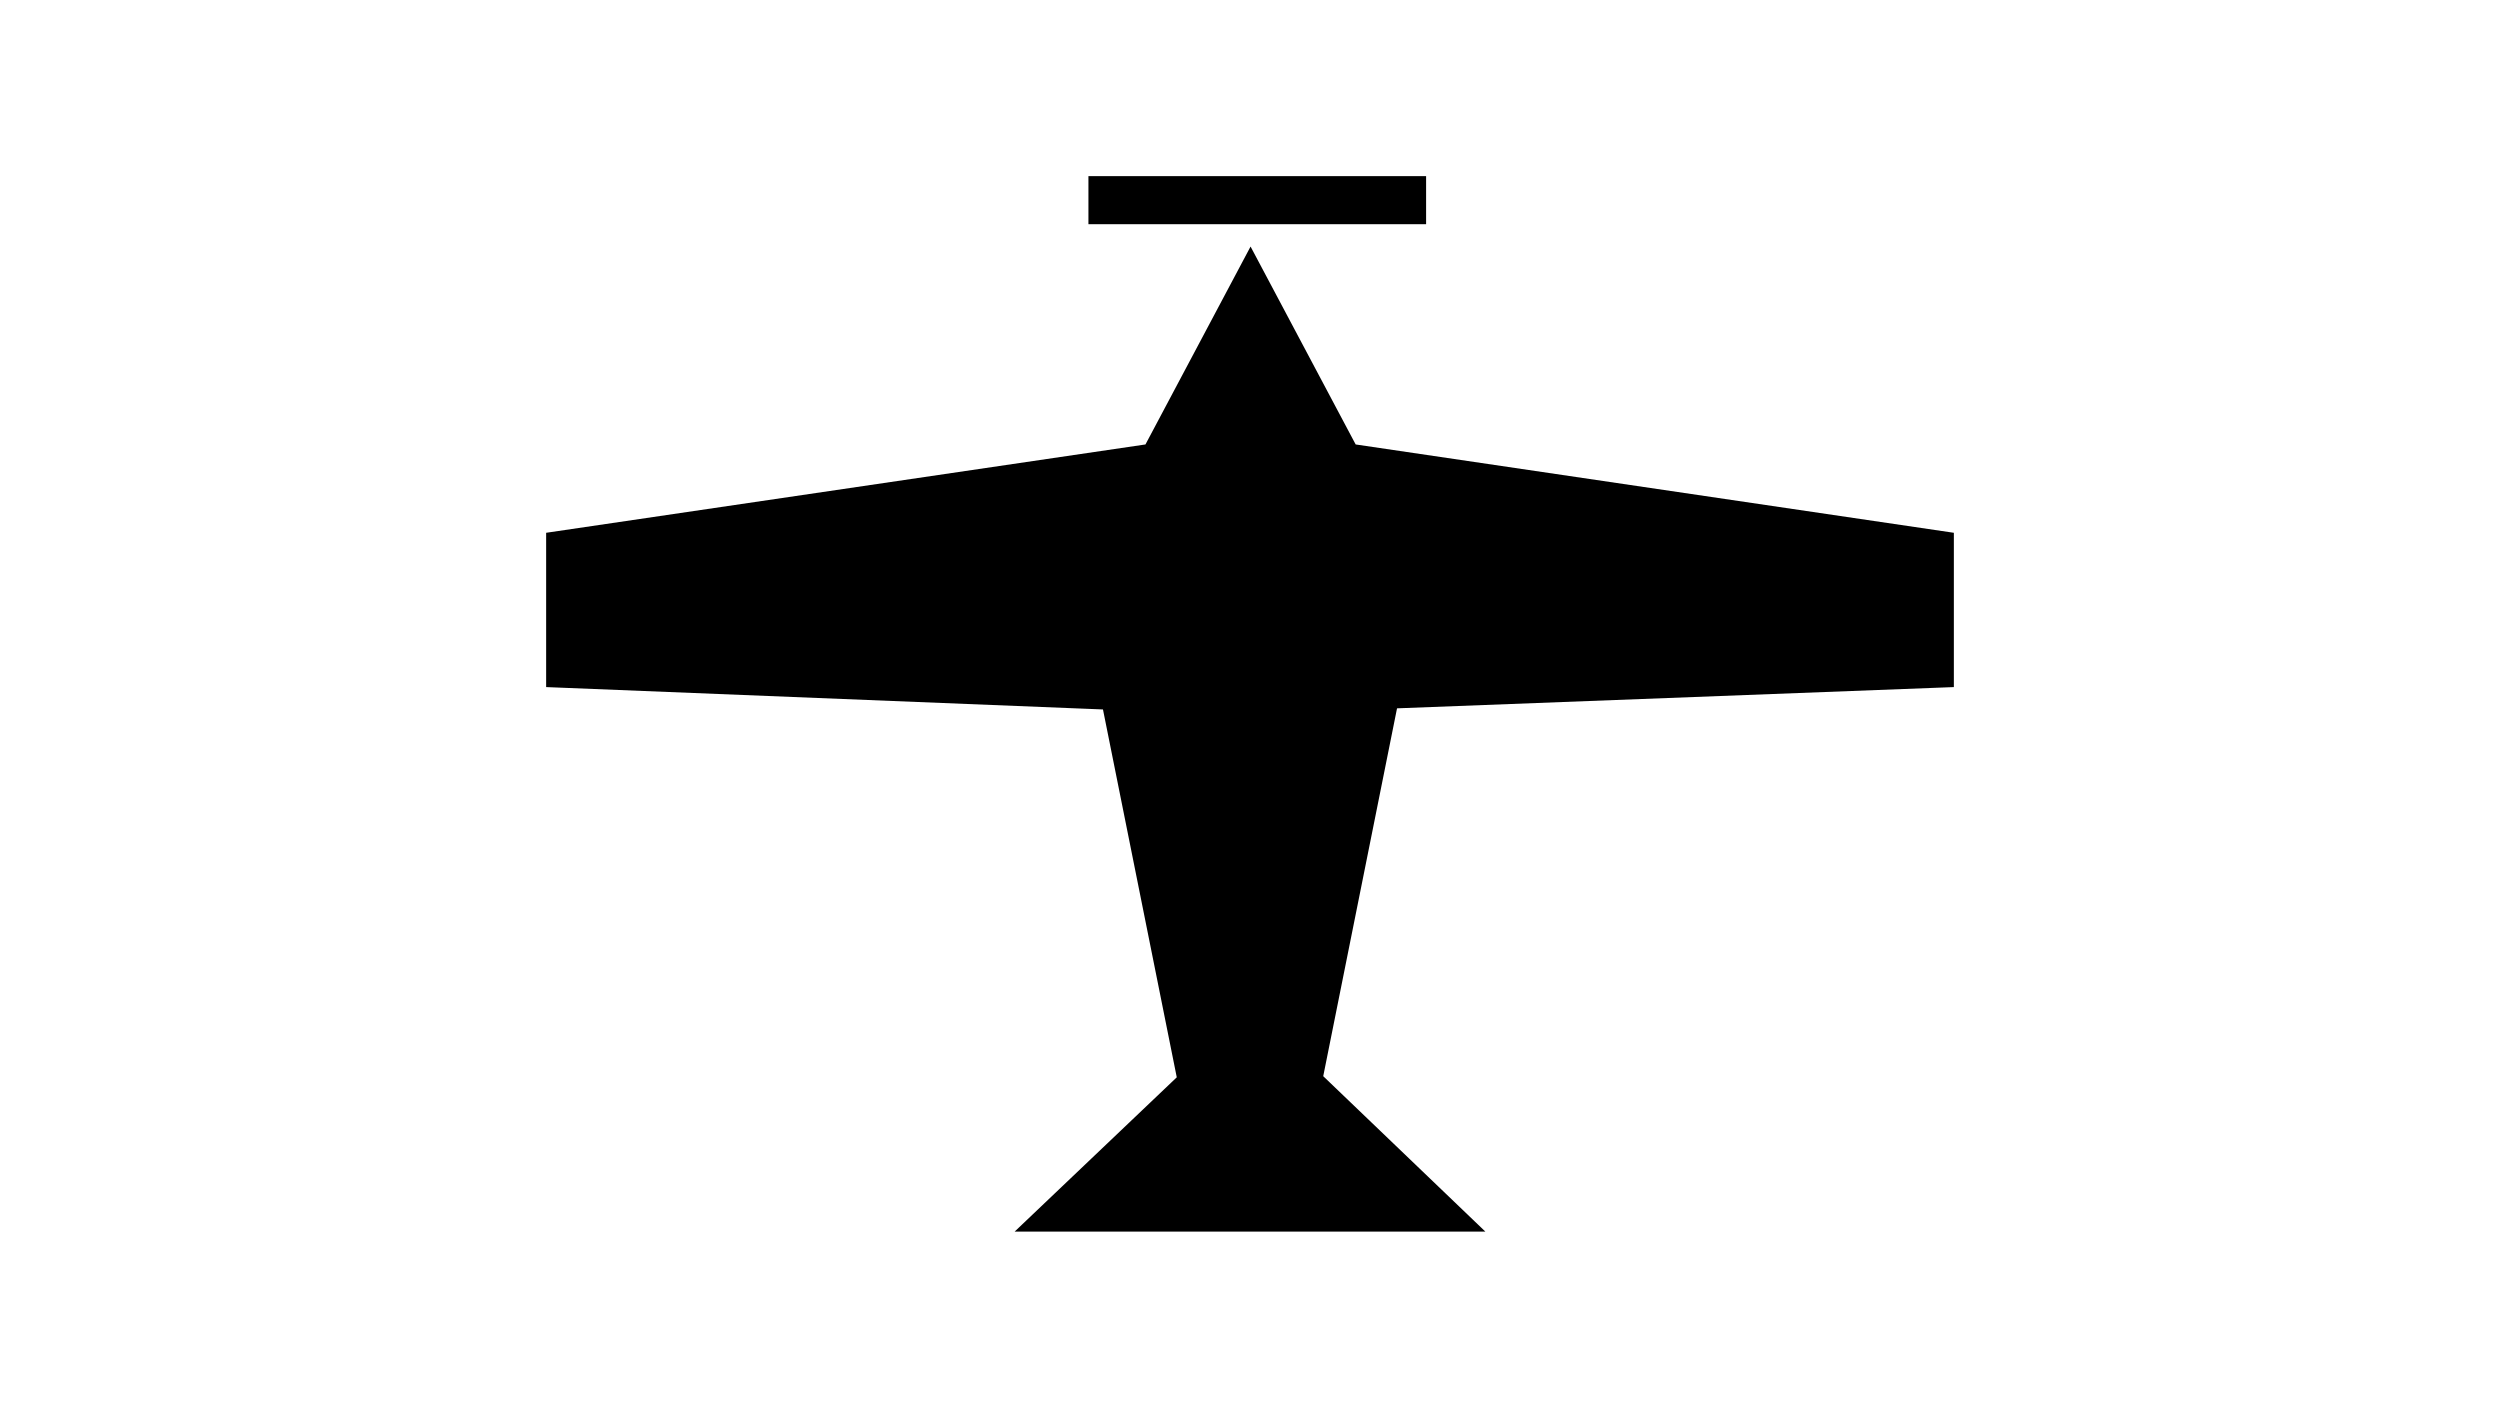<?xml version="1.0" encoding="UTF-8" standalone="no"?>
<!-- Created with Inkscape (http://www.inkscape.org/) -->

<svg
   width="144.456mm"
   height="81.341mm"
   viewBox="0 0 1000 1000"
   version="1.1"
   id="production-4"
   inkscape:version="1.2.1 (9c6d41e410, 2022-07-14)"
   sodipodi:docname="research.svg"
   xmlns:inkscape="http://www.inkscape.org/namespaces/inkscape"
   xmlns:sodipodi="http://sodipodi.sourceforge.net/DTD/sodipodi-0.dtd"
   xmlns="http://www.w3.org/2000/svg"
   xmlns:svg="http://www.w3.org/2000/svg">
<path d="M1000 488.086V378.475l-424.94-62.748-74.662-140.588-74.662 140.588L0 378.475v109.611l395.552 15.886 52.423 261.318-115.171 109.611h334.392L552.025 764.496l52.423-261.318L1000 488.086zM625.099 125.099H385.226v34.154h239.873v-34.154z"></path>
</svg>